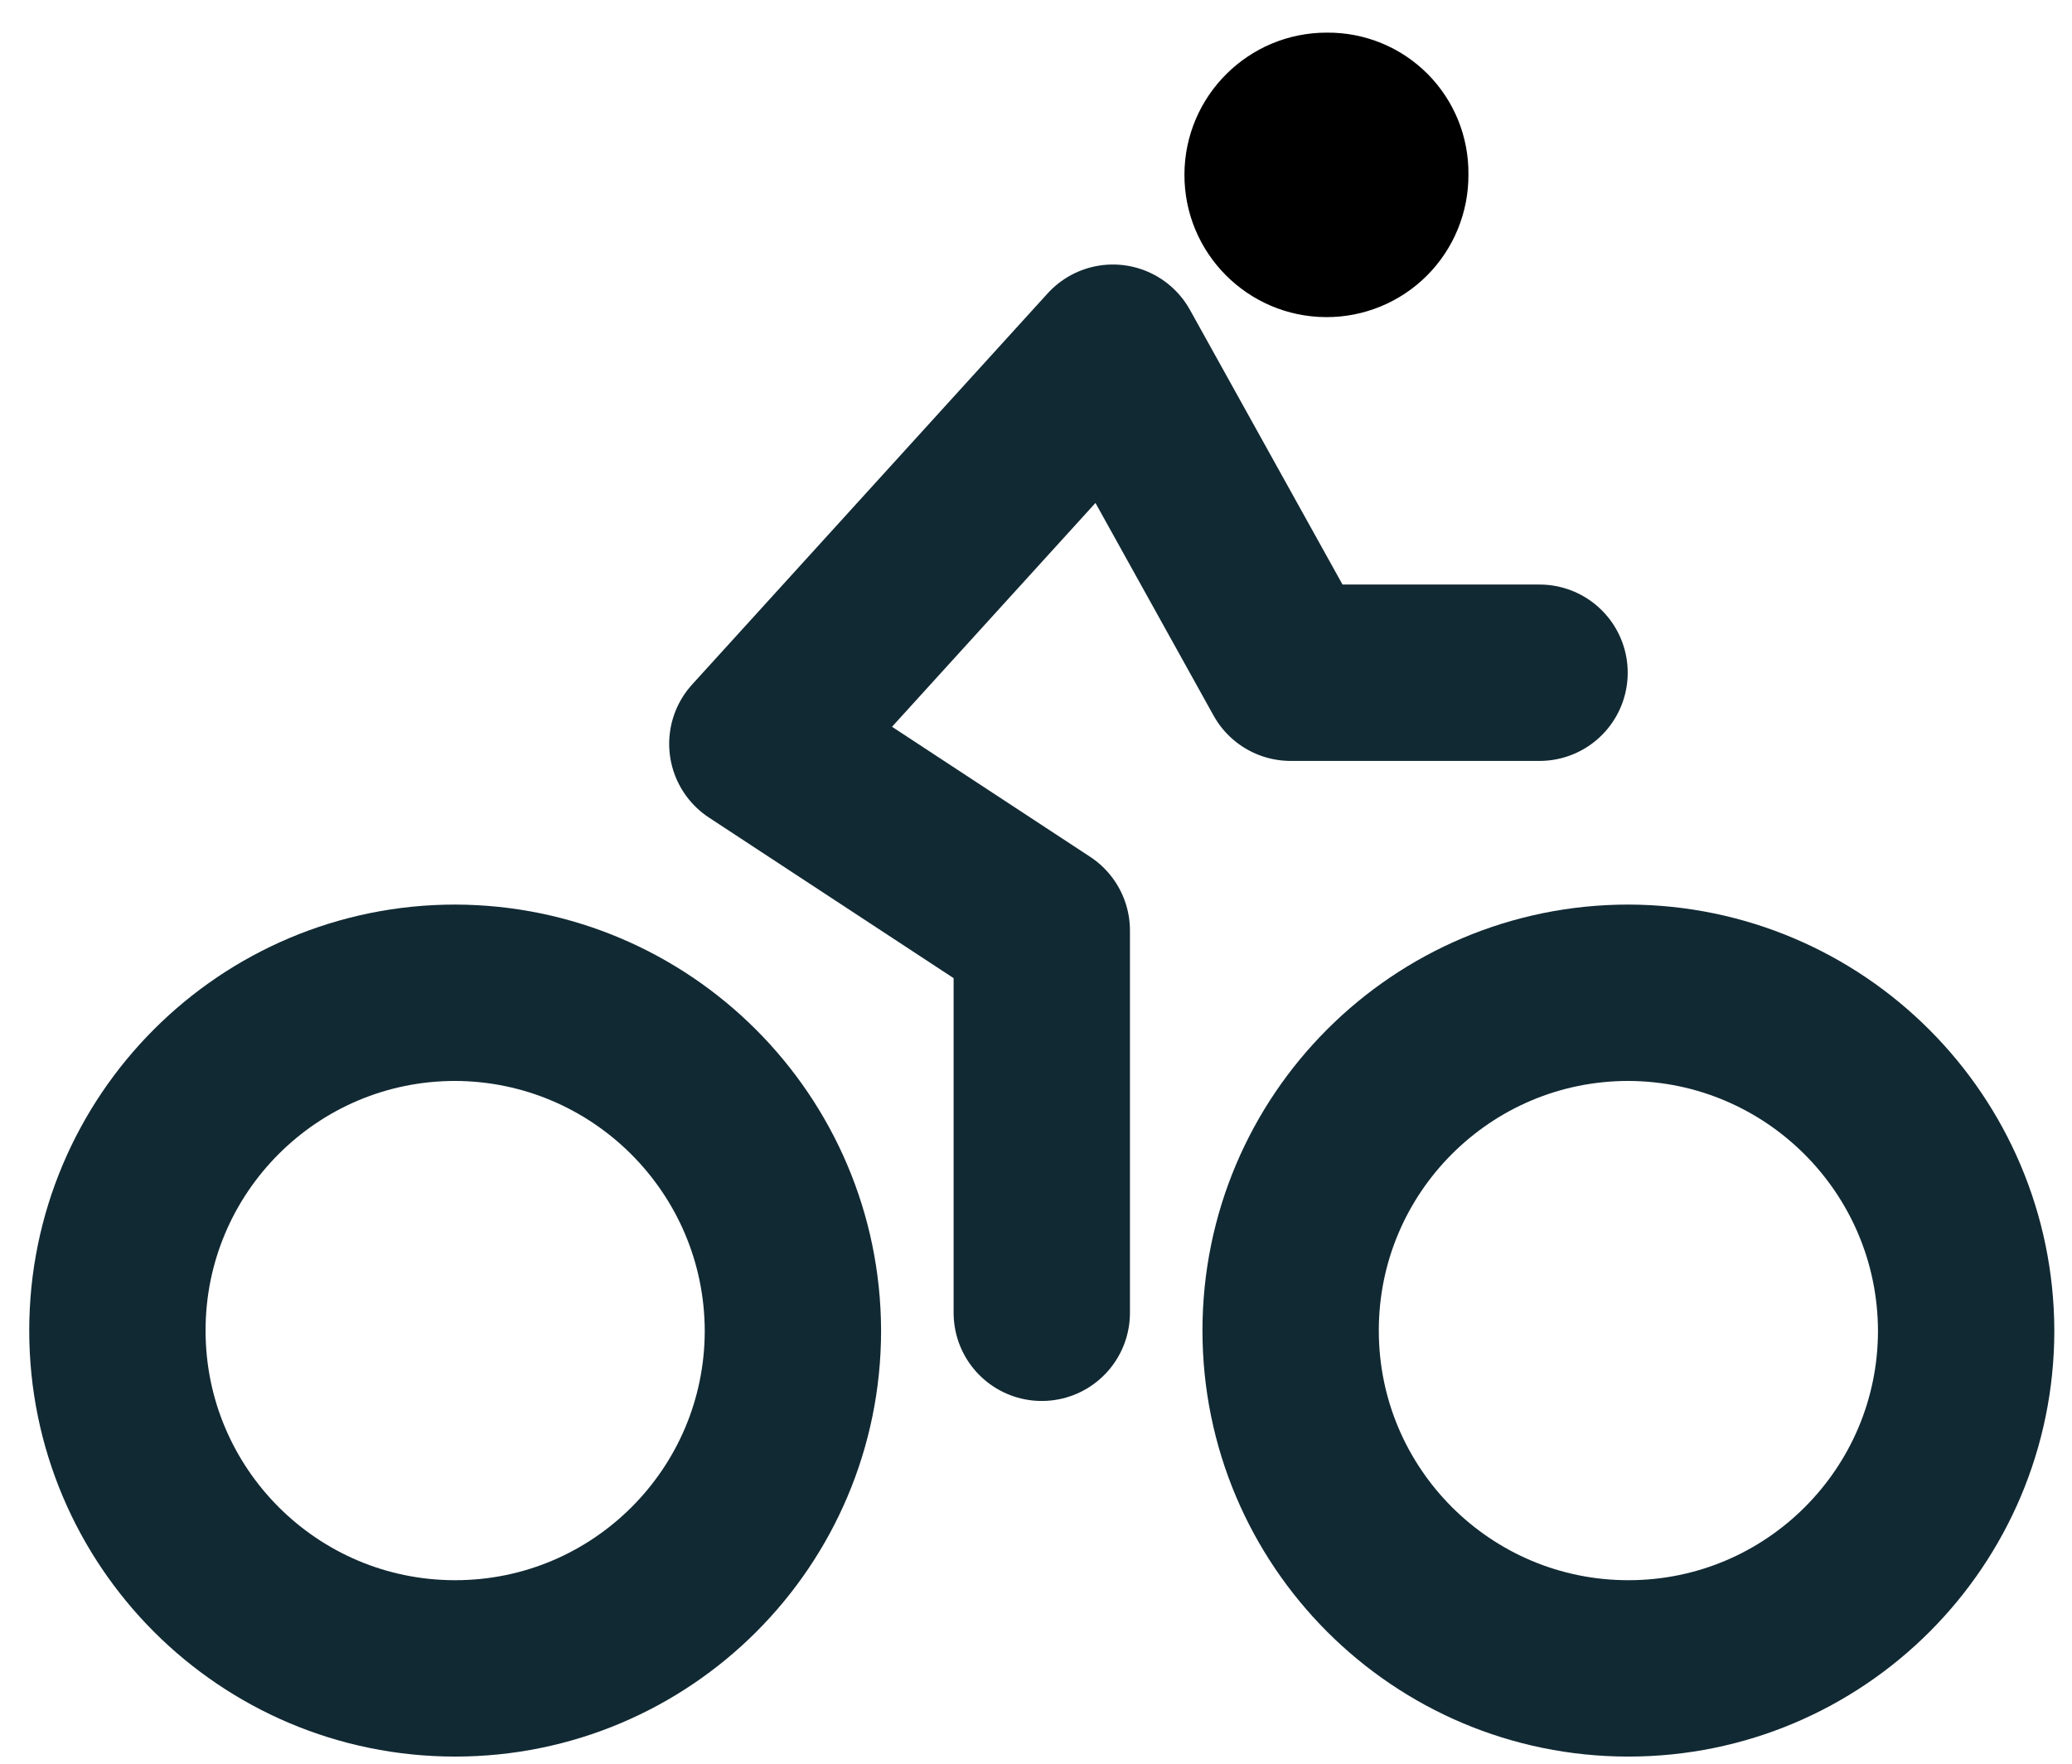 <svg width="47" height="40" viewBox="0 0 47 40" fill="none" xmlns="http://www.w3.org/2000/svg">
<path d="M36.938 22.515C32.706 22.515 29.276 25.945 29.276 30.176C29.276 34.408 32.706 37.838 36.938 37.838C41.169 37.838 44.599 34.408 44.599 30.176C44.586 25.951 41.164 22.528 36.938 22.515ZM10.325 22.515C6.093 22.515 2.663 25.945 2.663 30.176C2.663 34.408 6.093 37.838 10.325 37.838C14.556 37.838 17.986 34.408 17.986 30.176C17.973 25.951 14.55 22.528 10.325 22.515Z" stroke="#112933" stroke-width="4"/>
<path d="M23.631 29.773V21.104L17.179 16.87L25.244 7.999L29.276 15.257H34.922" stroke="#112933" stroke-width="4" stroke-linecap="round" stroke-linejoin="round"/>
<path d="M30.083 7.192C30.941 7.195 31.765 6.855 32.371 6.247C32.977 5.639 33.314 4.814 33.309 3.956C33.318 3.102 32.984 2.28 32.381 1.675C31.778 1.07 30.957 0.734 30.103 0.74C28.322 0.735 26.873 2.175 26.867 3.956C26.861 5.738 28.301 7.186 30.083 7.192Z" fill="black"/>
</svg>
